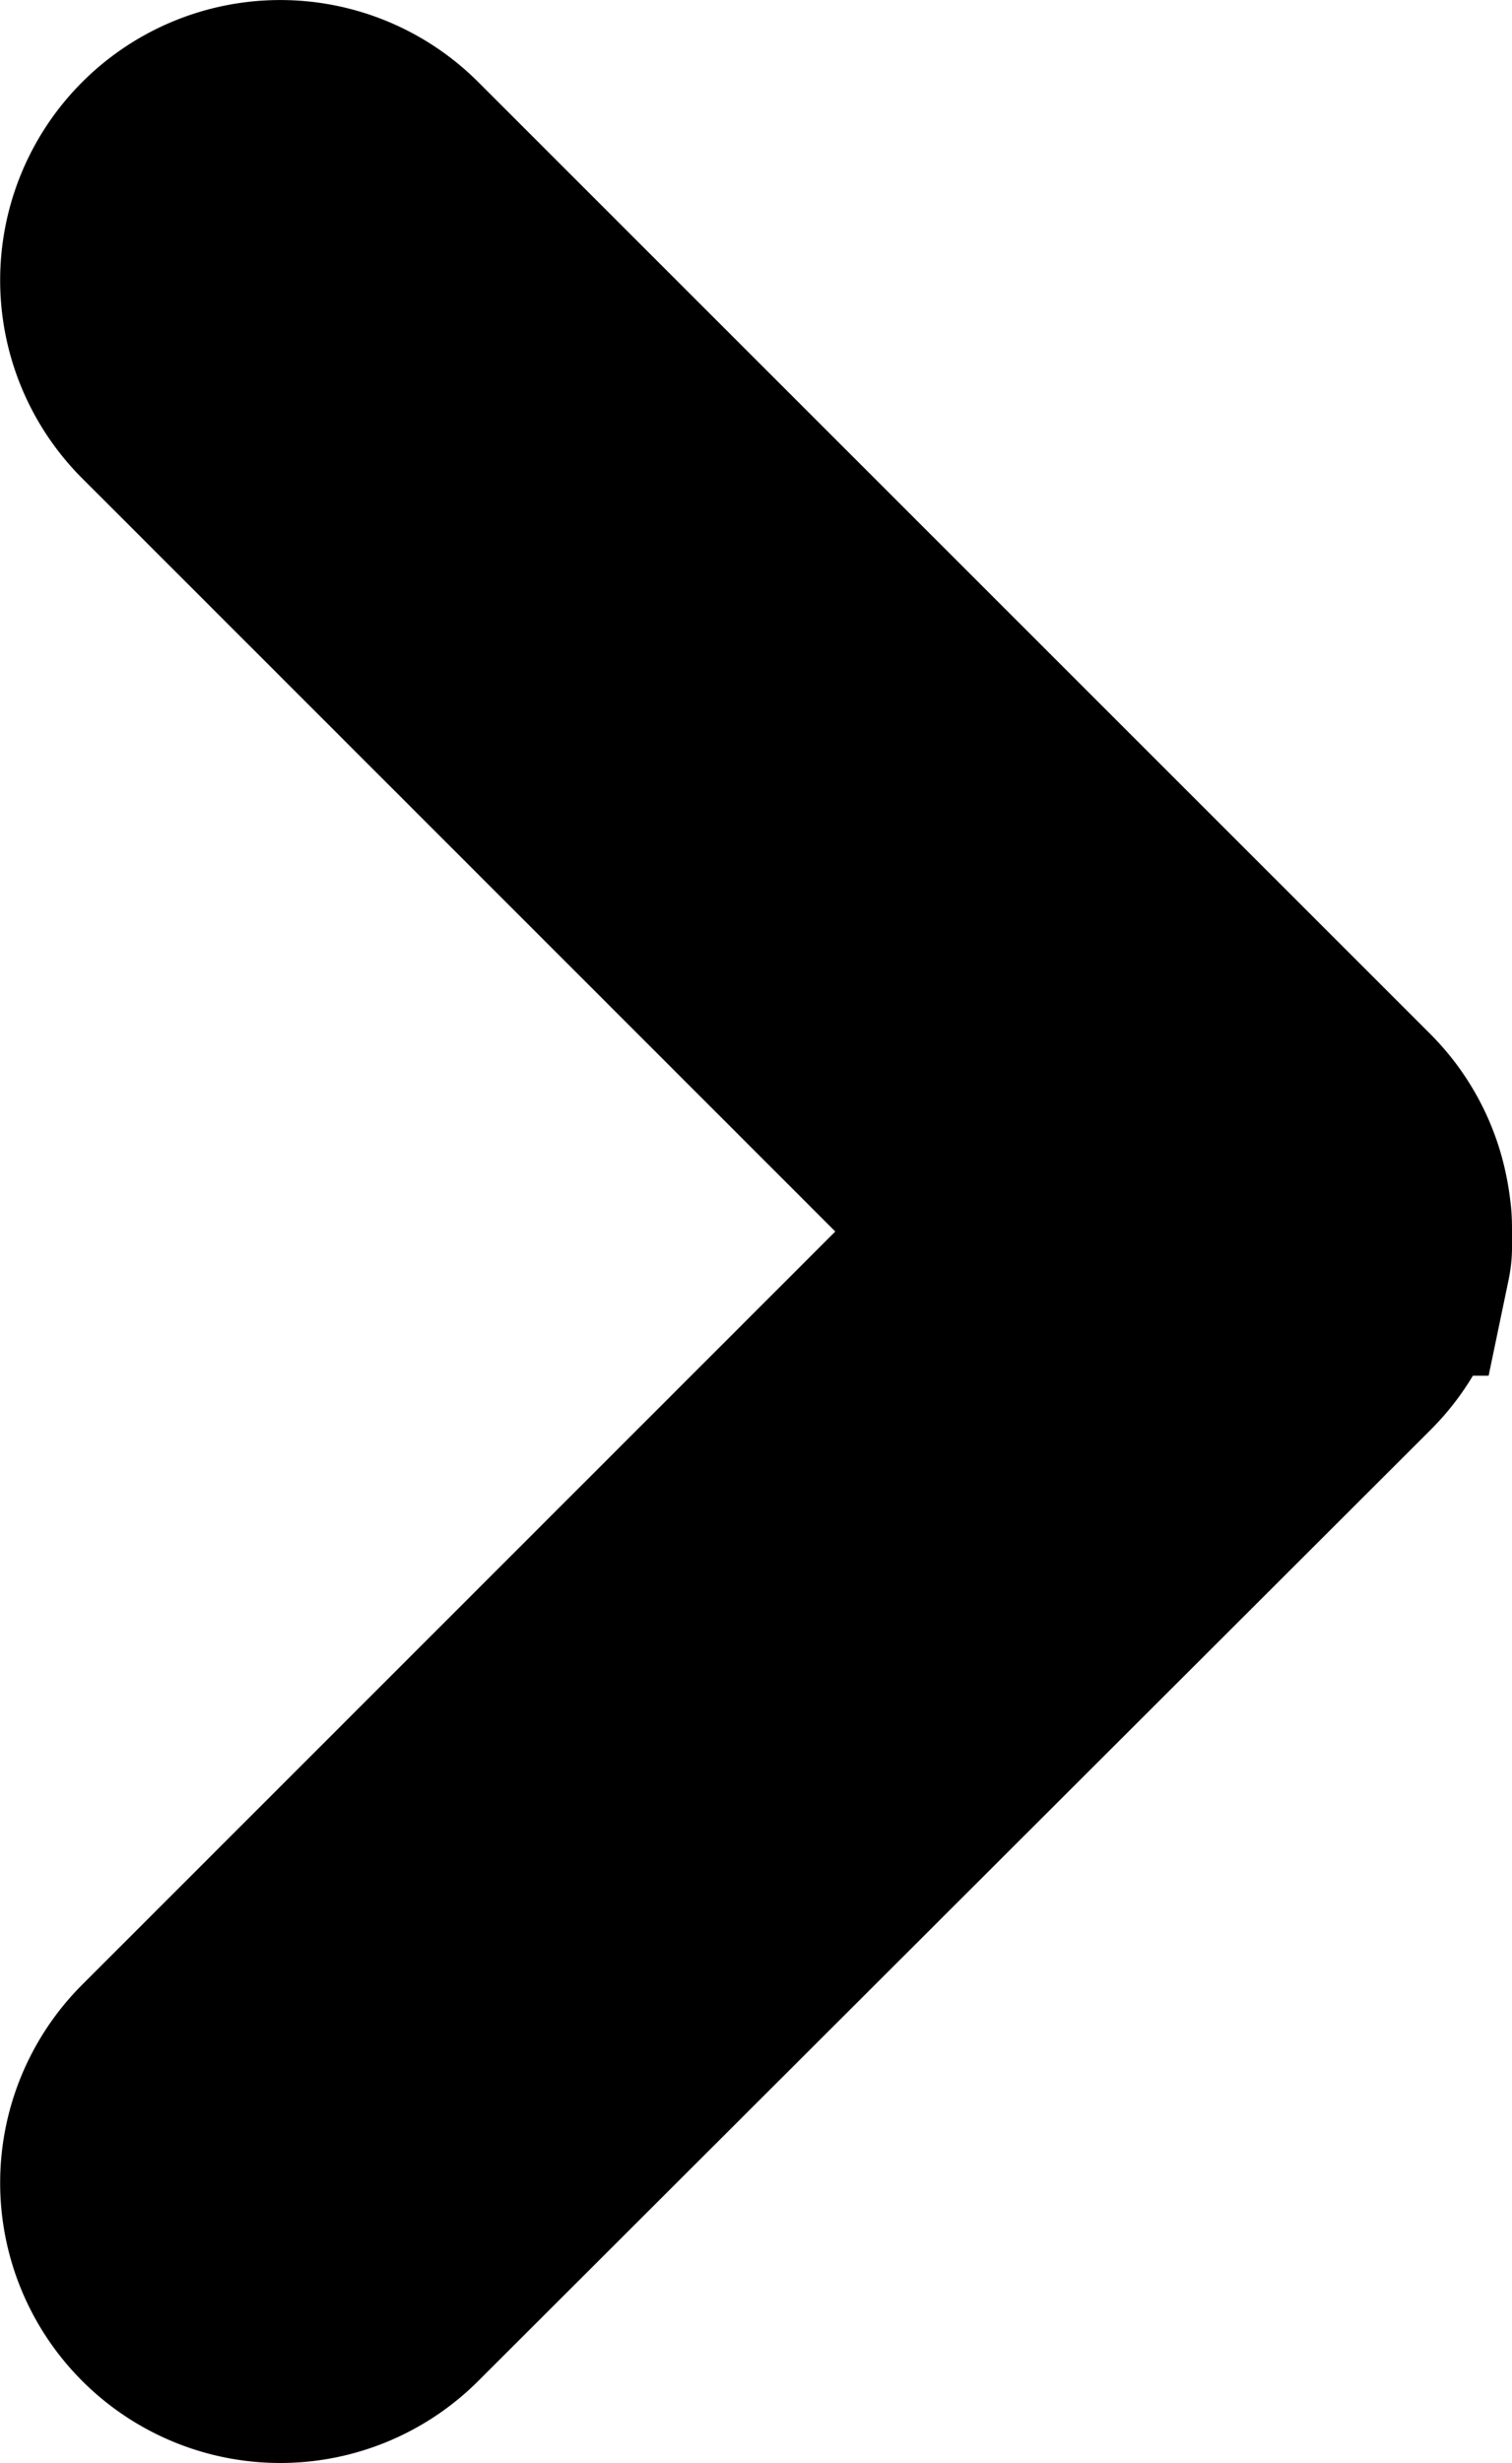 <svg xmlns="http://www.w3.org/2000/svg" viewBox="0 0 67.55 110"><defs><style>.cls-1{stroke:#000;stroke-miterlimit:10;stroke-width:10px;}</style></defs><g id="Layer_2" data-name="Layer 2"><g id="Layer_1-2" data-name="Layer 1"><path class="cls-1" d="M62.55,55q0,.36,0,.72c0,.24-.06.48-.11.72a7.45,7.45,0,0,1-2.06,3.88l-.29.29L17.83,102.8A7.51,7.51,0,1,1,7.21,92.17L44.39,55,7.21,17.83A7.51,7.51,0,1,1,17.83,7.2L60.06,49.41l.29.29a7.45,7.45,0,0,1,2.06,3.88c.05.24.08.48.11.72S62.55,54.75,62.55,55Z"/></g></g></svg>